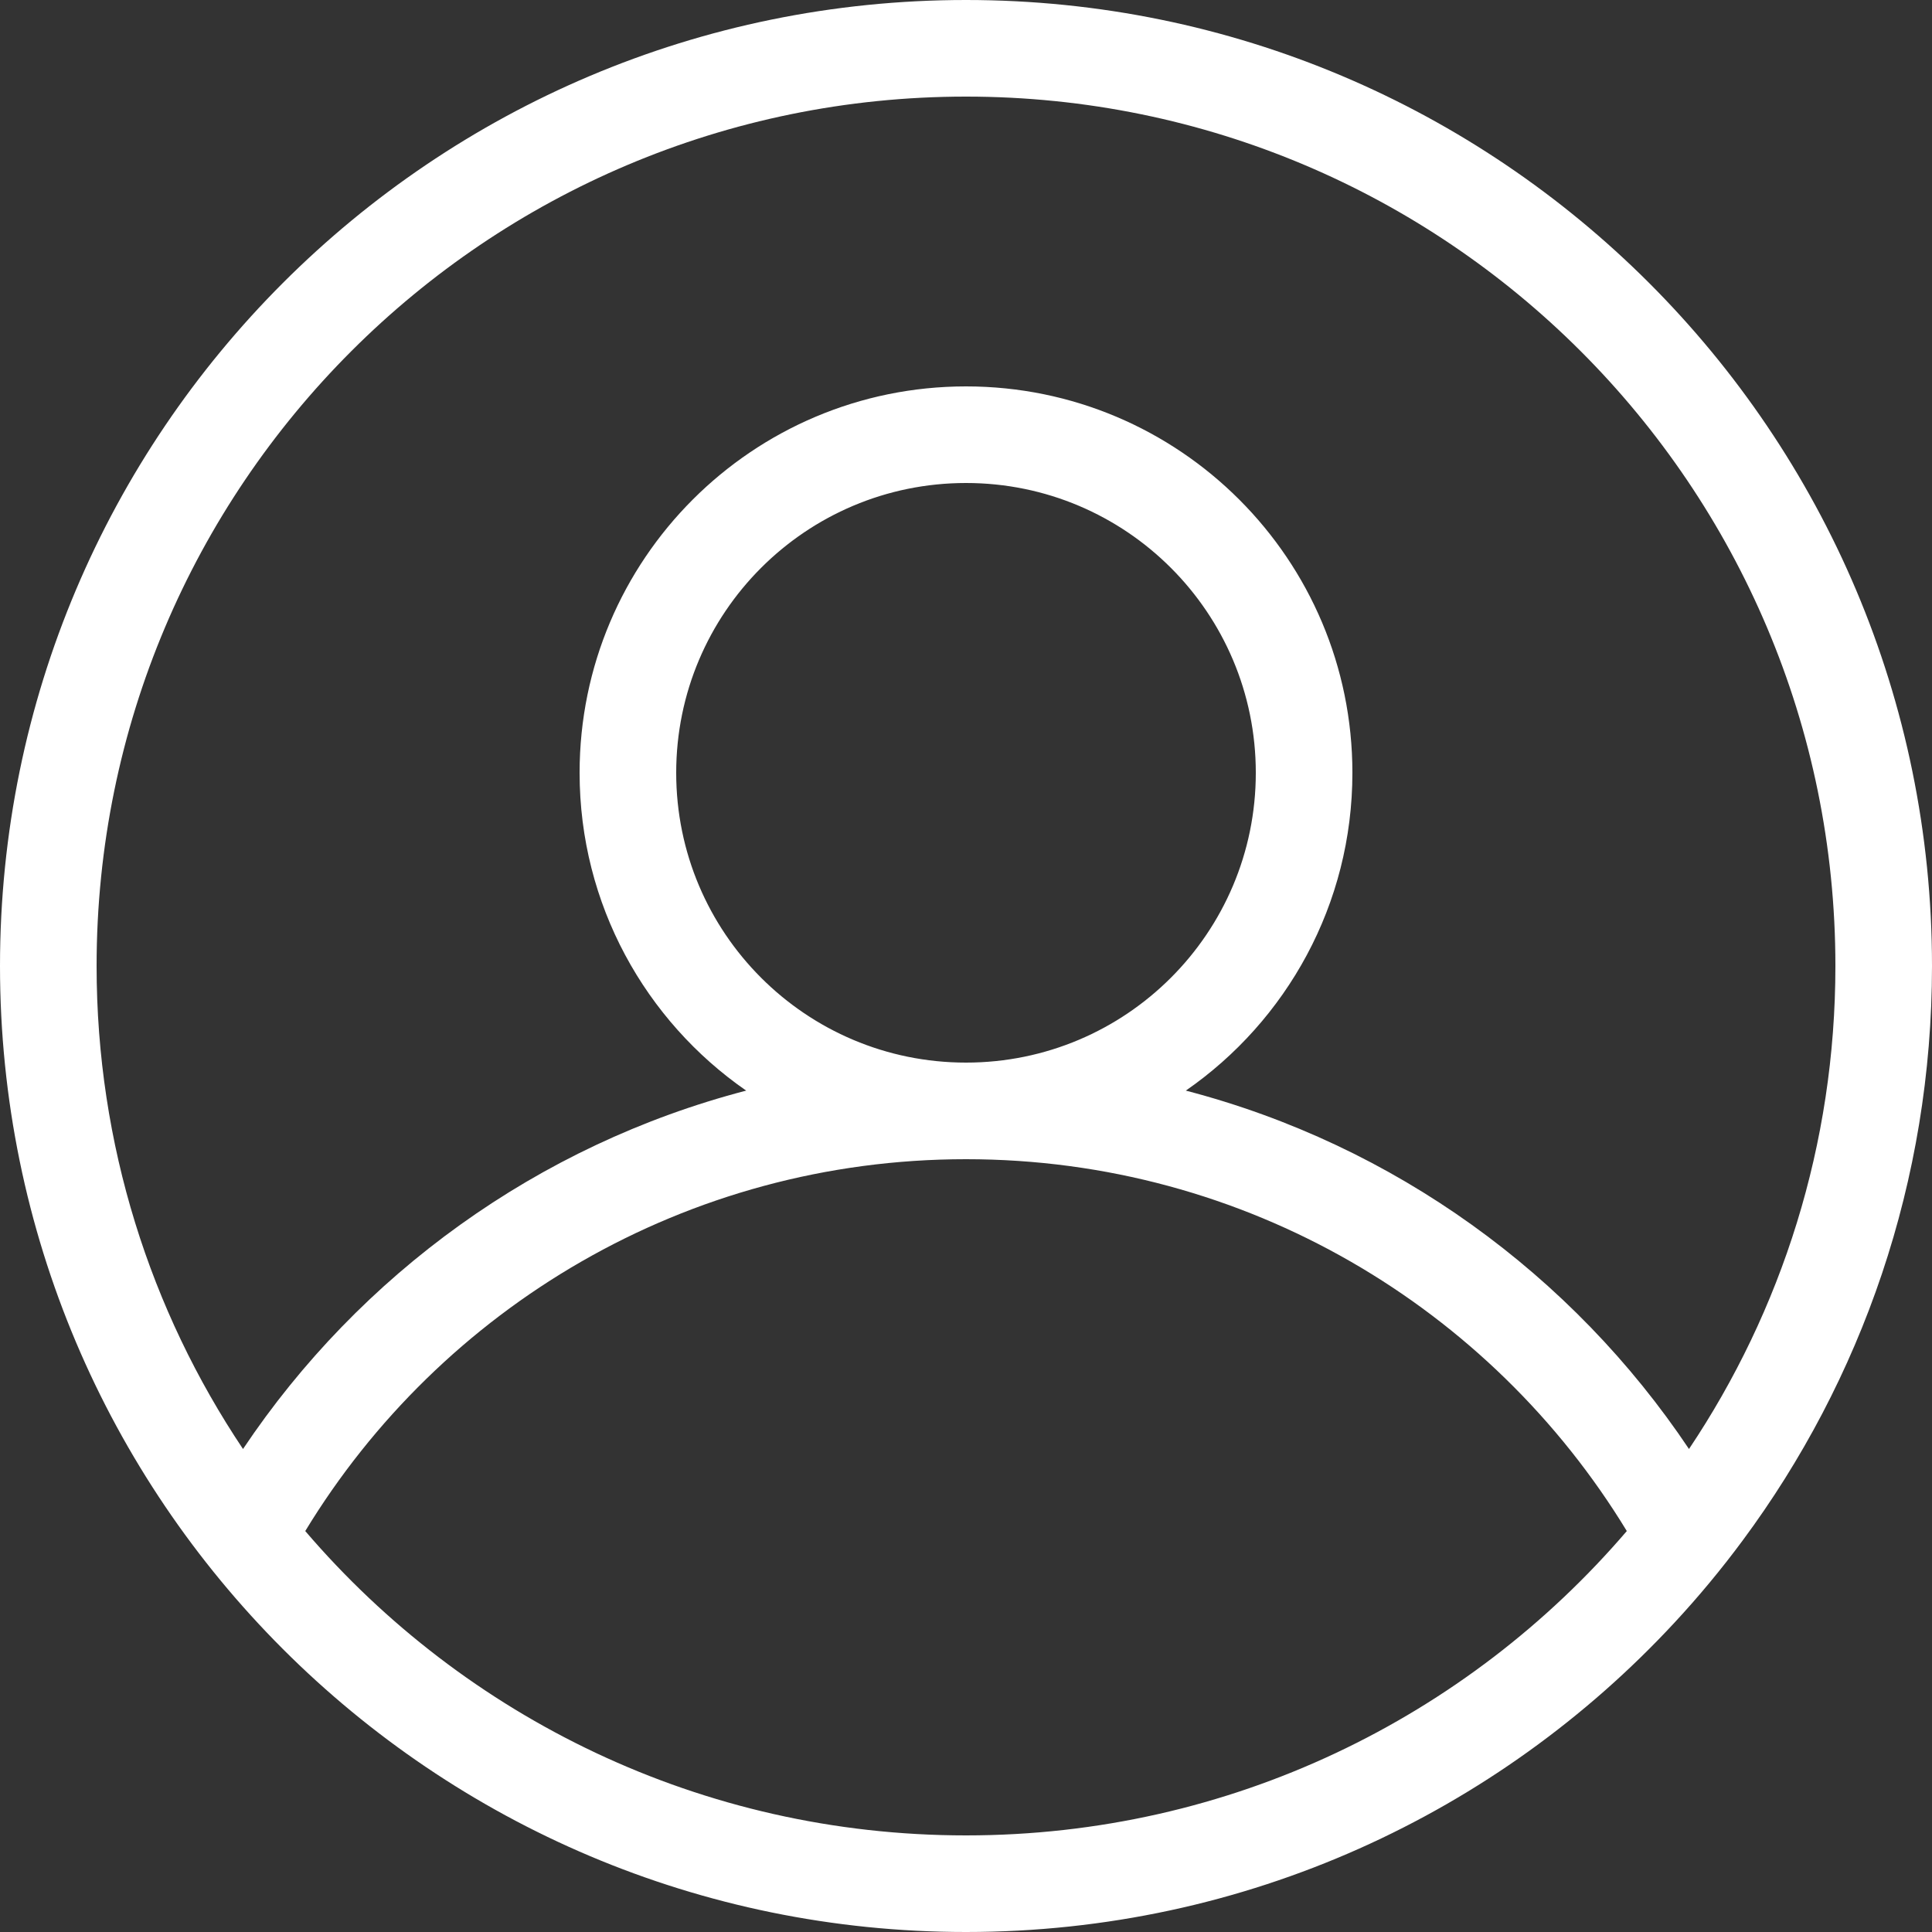 <svg width="32" height="32" viewBox="0 0 32 32" fill="none" xmlns="http://www.w3.org/2000/svg">
<rect x="0" y="0" width="32" height="32" fill="#333333" stroke="none"/>
<path fill-rule="evenodd" clip-rule="evenodd" d="M28.862 25.518C30.834 22.858 32 19.565 32 16C32 7.163 24.837 0 16 0C7.163 0 0 7.163 0 16C0 24.837 7.163 32 16 32C20.636 32 24.812 30.028 27.734 26.877C28.134 26.446 28.511 25.992 28.862 25.518ZM27.975 24C29.507 21.712 30.4 18.96 30.4 16C30.4 8.047 23.953 1.6 16 1.6C8.047 1.6 1.6 8.047 1.6 16C1.6 18.96 2.493 21.712 4.025 24C5.957 21.113 8.906 18.964 12.359 18.064C10.692 16.909 9.6 14.982 9.6 12.8C9.6 9.265 12.465 6.4 16 6.4C19.535 6.4 22.4 9.265 22.4 12.8C22.4 14.982 21.308 16.909 19.641 18.064C23.094 18.964 26.043 21.113 27.975 24ZM26.945 25.359C24.699 21.666 20.638 19.2 16 19.2C11.363 19.2 7.301 21.666 5.056 25.359C7.697 28.445 11.62 30.4 16 30.4C20.38 30.4 24.303 28.444 26.945 25.359ZM16 17.6C18.651 17.6 20.8 15.451 20.8 12.8C20.8 10.149 18.651 8 16 8C13.349 8 11.2 10.149 11.2 12.8C11.2 15.451 13.349 17.6 16 17.6Z" fill="white"/>
</svg>
